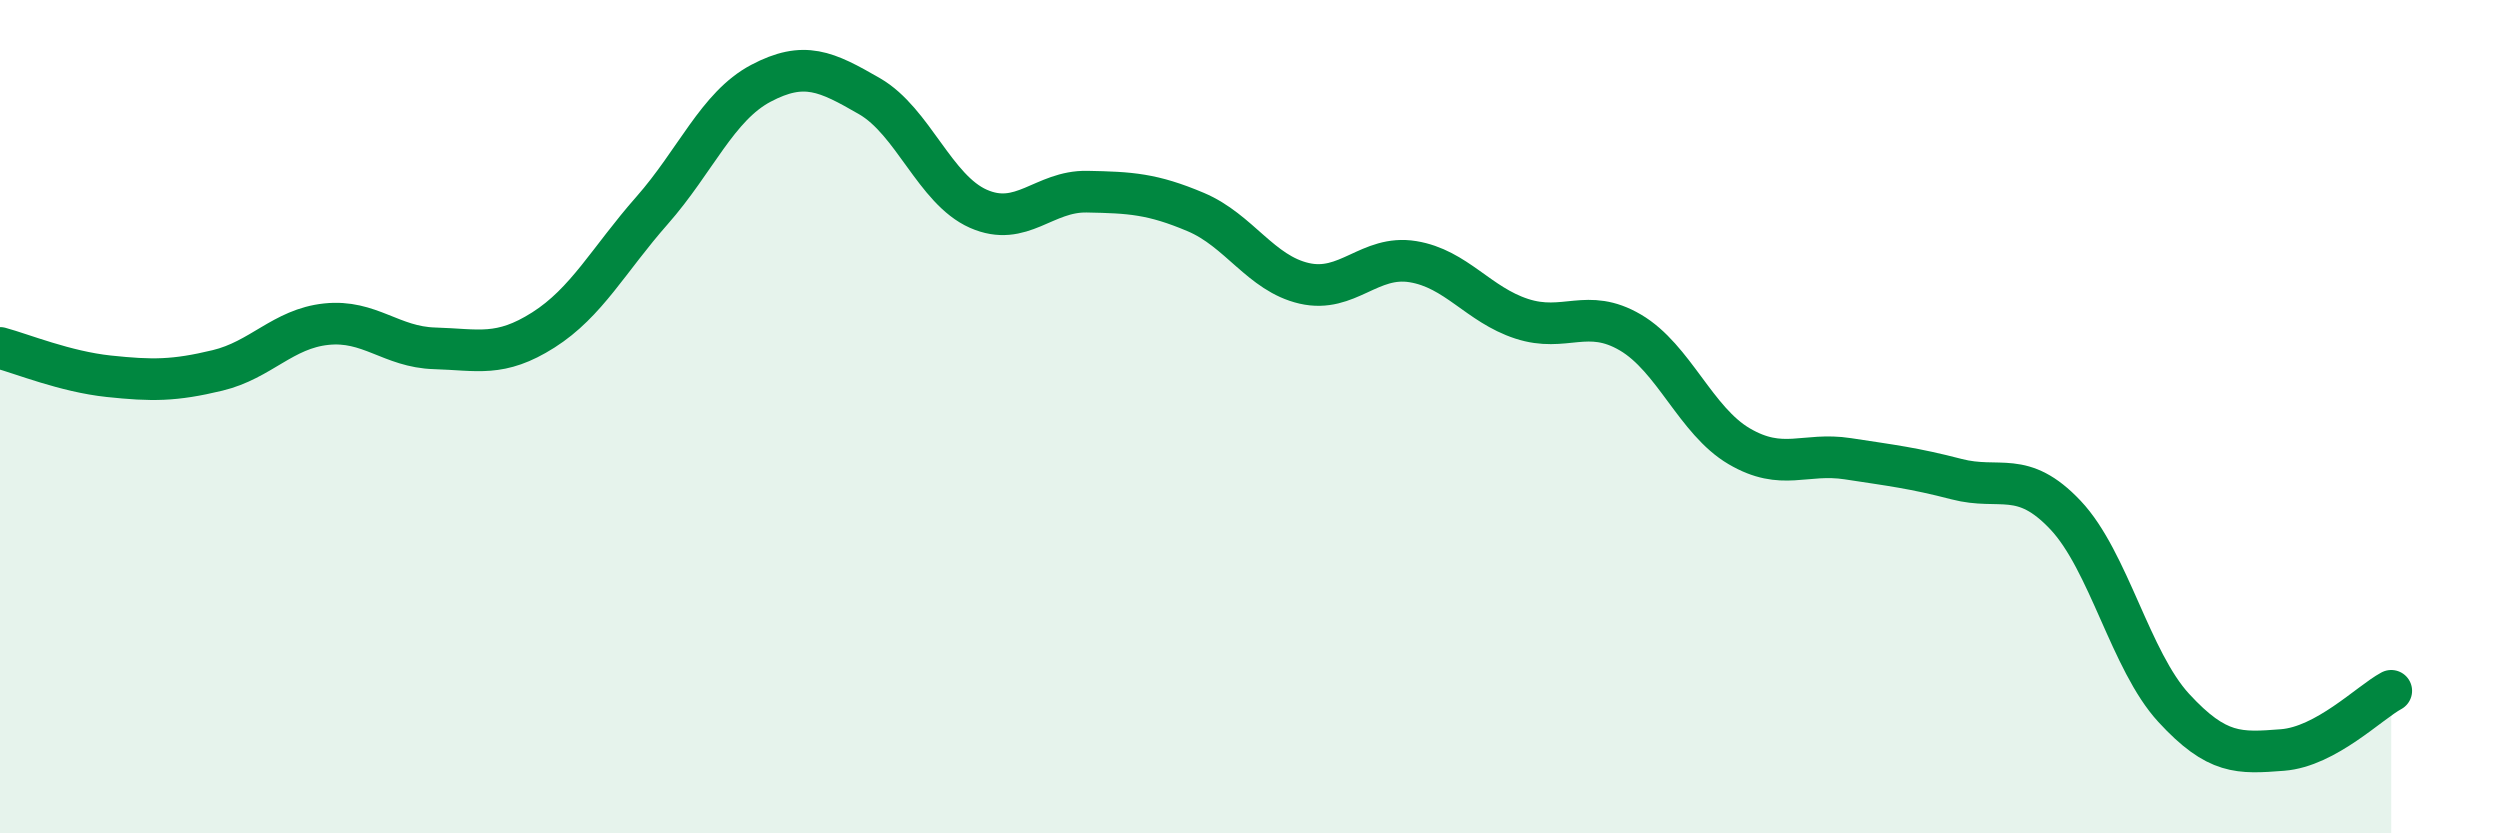 
    <svg width="60" height="20" viewBox="0 0 60 20" xmlns="http://www.w3.org/2000/svg">
      <path
        d="M 0,8.35 C 0.52,8.49 1.57,8.92 2.61,9.03 C 3.65,9.14 4.18,9.14 5.22,8.89 C 6.26,8.64 6.79,7.89 7.83,7.78 C 8.87,7.67 9.39,8.33 10.43,8.36 C 11.47,8.39 12,8.58 13.04,7.92 C 14.08,7.26 14.61,6.23 15.65,5.05 C 16.69,3.87 17.22,2.55 18.26,2 C 19.3,1.45 19.83,1.71 20.87,2.31 C 21.91,2.91 22.44,4.55 23.48,5.01 C 24.52,5.47 25.05,4.58 26.09,4.6 C 27.13,4.62 27.66,4.65 28.7,5.09 C 29.74,5.53 30.26,6.56 31.3,6.8 C 32.34,7.04 32.87,6.11 33.91,6.28 C 34.95,6.45 35.48,7.31 36.52,7.65 C 37.56,7.99 38.09,7.37 39.13,7.98 C 40.17,8.59 40.7,10.1 41.74,10.71 C 42.78,11.32 43.31,10.85 44.35,11.01 C 45.39,11.17 45.92,11.23 46.96,11.5 C 48,11.77 48.53,11.26 49.57,12.36 C 50.61,13.46 51.13,15.86 52.17,16.99 C 53.21,18.12 53.74,18.08 54.78,18 C 55.82,17.92 56.87,16.86 57.39,16.58L57.39 20L0 20Z"
        fill="#008740"
        opacity="0.1"
        stroke-linecap="round"
        stroke-linejoin="round"
      />
      <path
        d="M 0,8.35 C 0.52,8.49 1.57,8.92 2.61,9.03 C 3.65,9.14 4.18,9.14 5.22,8.89 C 6.26,8.64 6.79,7.89 7.83,7.78 C 8.87,7.67 9.39,8.33 10.43,8.36 C 11.47,8.39 12,8.58 13.04,7.92 C 14.08,7.26 14.61,6.23 15.65,5.05 C 16.69,3.87 17.22,2.55 18.26,2 C 19.3,1.45 19.83,1.71 20.87,2.31 C 21.91,2.91 22.44,4.55 23.48,5.01 C 24.52,5.47 25.05,4.58 26.09,4.6 C 27.13,4.62 27.66,4.65 28.7,5.09 C 29.74,5.53 30.26,6.56 31.3,6.8 C 32.34,7.04 32.87,6.11 33.91,6.28 C 34.95,6.45 35.48,7.31 36.52,7.65 C 37.56,7.99 38.09,7.37 39.13,7.98 C 40.17,8.59 40.7,10.1 41.74,10.71 C 42.78,11.32 43.31,10.85 44.35,11.01 C 45.39,11.17 45.92,11.23 46.96,11.5 C 48,11.77 48.53,11.26 49.57,12.36 C 50.61,13.46 51.13,15.86 52.17,16.99 C 53.21,18.12 53.74,18.08 54.78,18 C 55.82,17.92 56.87,16.86 57.39,16.58"
        stroke="#008740"
        stroke-width="1"
        fill="none"
        stroke-linecap="round"
        stroke-linejoin="round"
      />
    </svg>
  